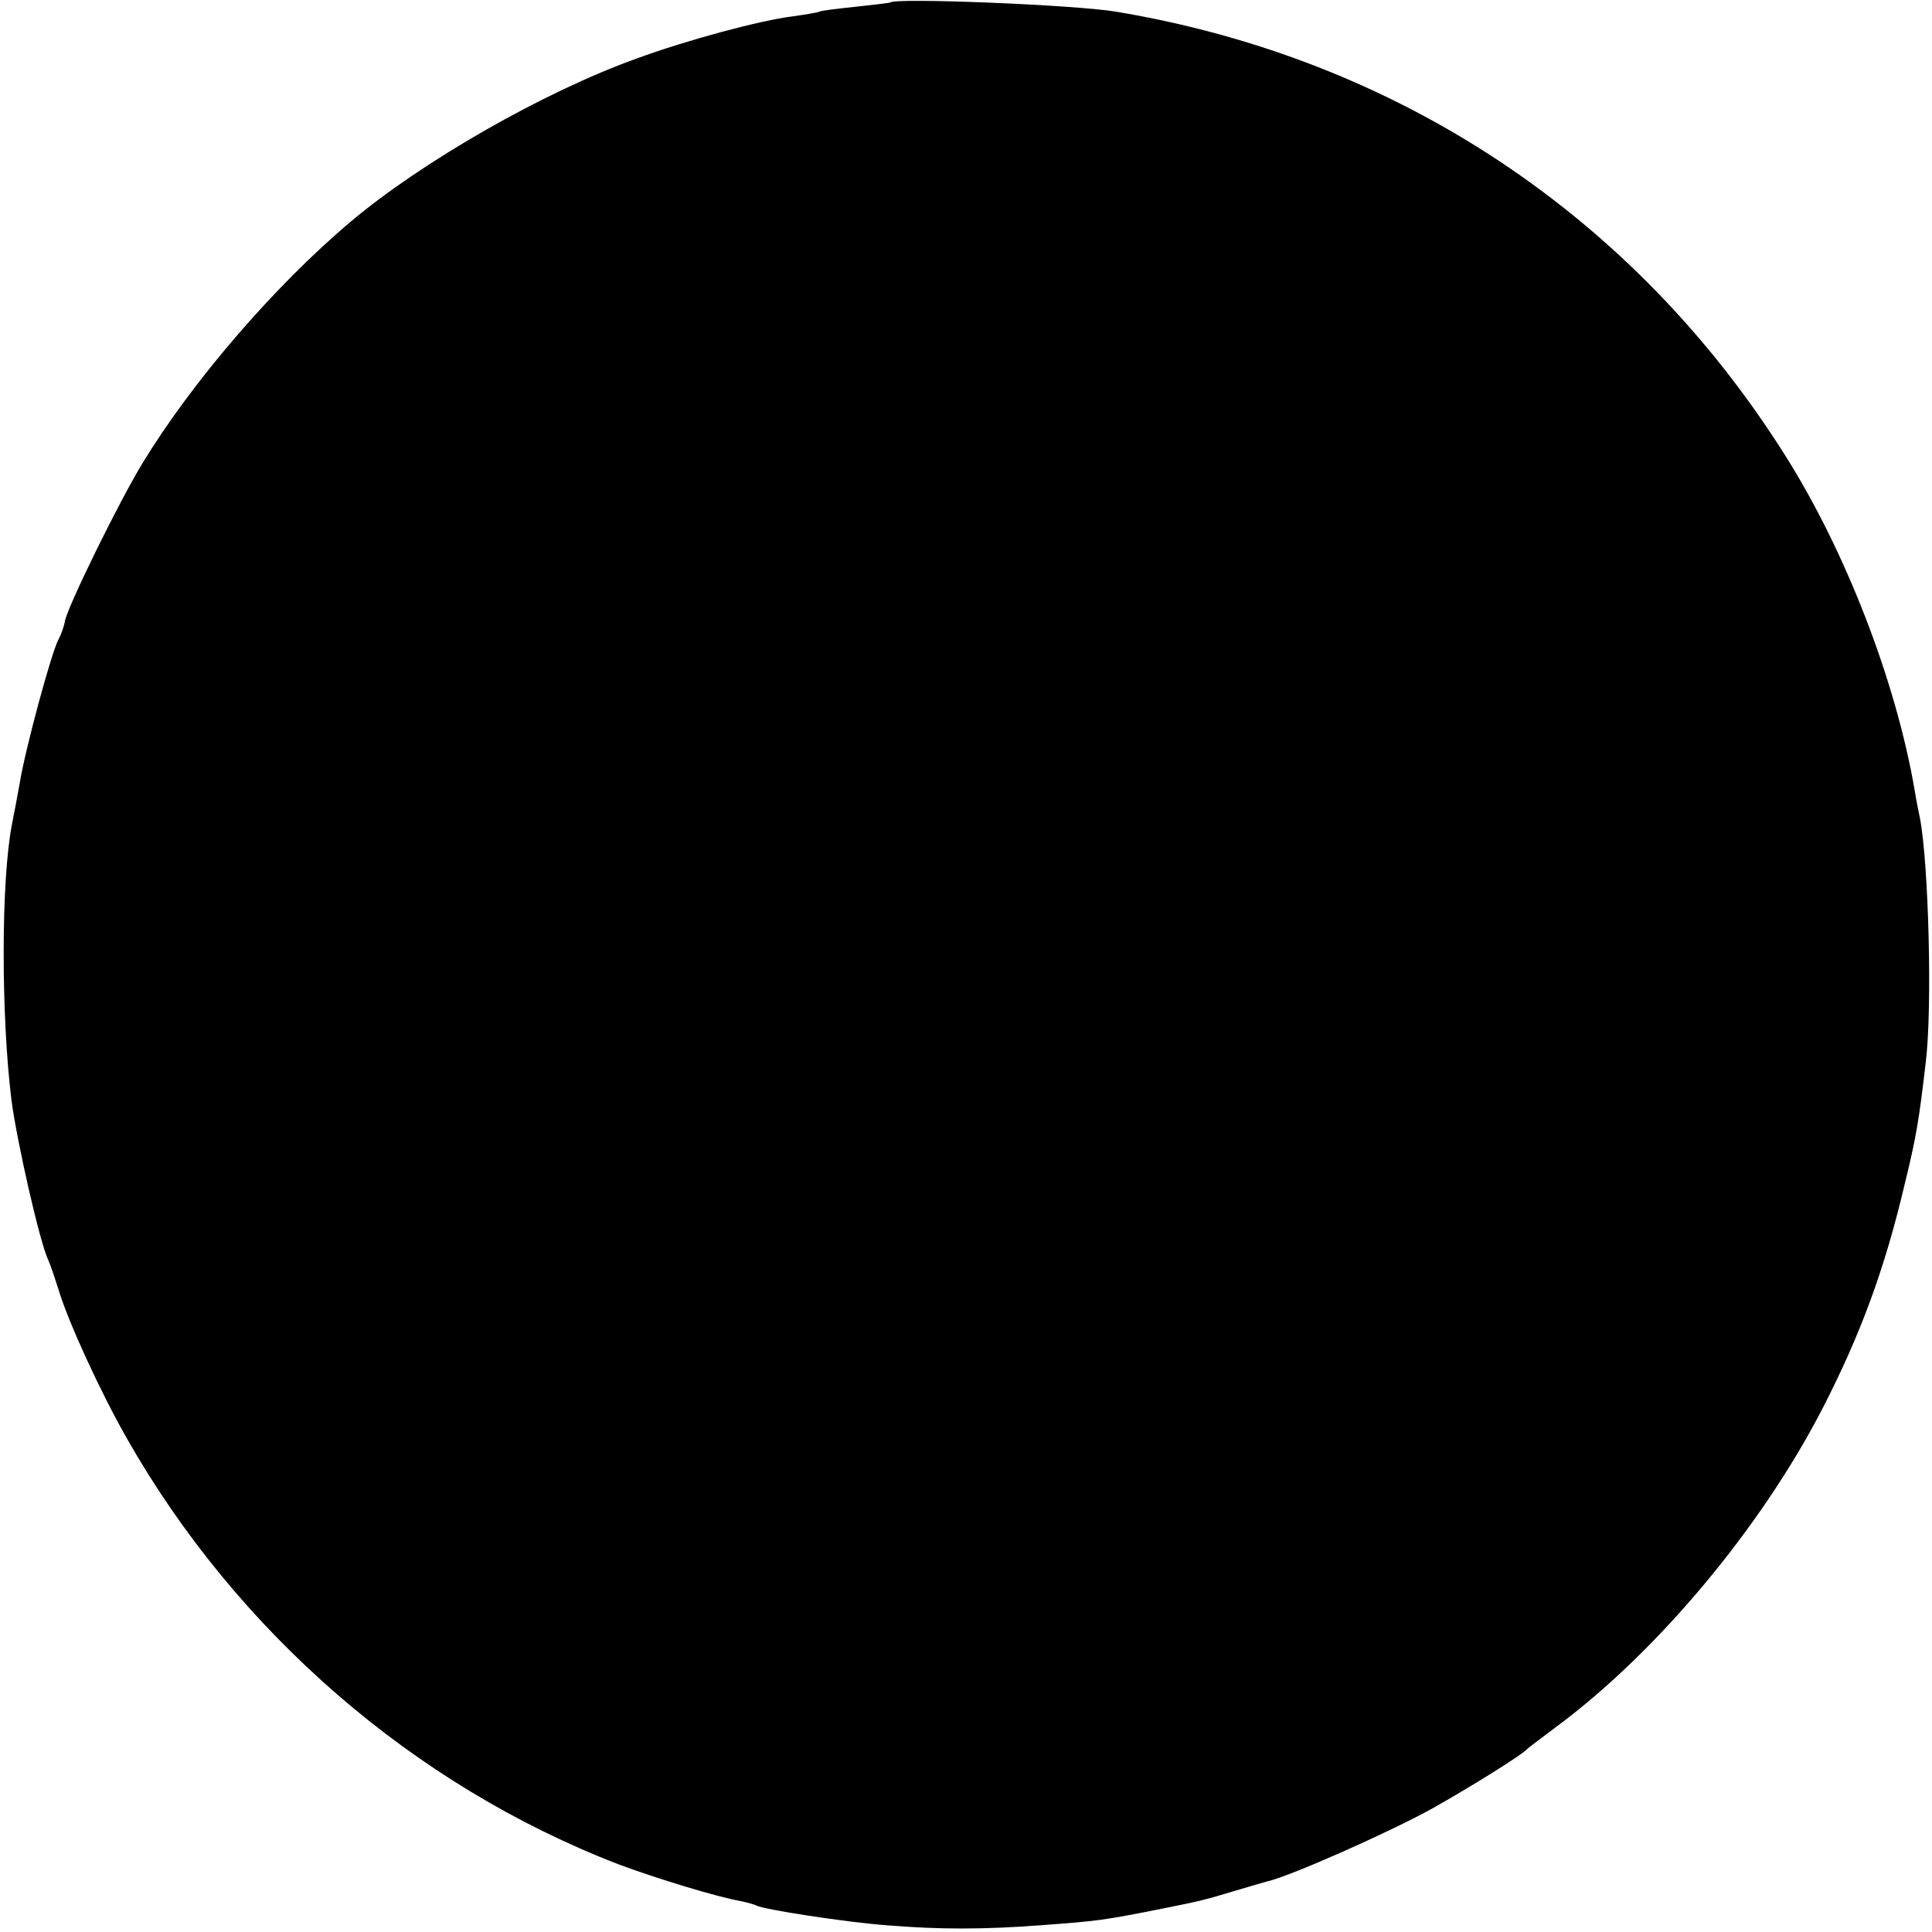 <?xml version="1.0" standalone="no"?>
<!DOCTYPE svg PUBLIC "-//W3C//DTD SVG 20010904//EN"
 "http://www.w3.org/TR/2001/REC-SVG-20010904/DTD/svg10.dtd">
<svg version="1.0" xmlns="http://www.w3.org/2000/svg"
 width="401pt" height="401pt" viewBox="0 0 401 401"
 preserveAspectRatio="xMidYMid meet">
<g transform="translate(0,401) scale(0.1,-0.1)"
fill="#000000" stroke="none">
<path d="M1848 4005 c-1 -1 -34 -5 -72 -9 -38 -4 -71 -8 -75 -10 -3 -2 -28 -6
-56 -10 -66 -8 -219 -49 -325 -88 -192 -69 -445 -214 -592 -338 -159 -134
-329 -332 -432 -501 -51 -84 -154 -295 -161 -327 -2 -12 -8 -29 -14 -40 -14
-26 -68 -224 -80 -297 -6 -33 -13 -71 -16 -85 -23 -117 -23 -398 -1 -575 11
-83 58 -292 76 -330 5 -11 14 -38 21 -60 20 -68 88 -215 142 -310 229 -403
596 -721 1022 -885 78 -29 202 -67 253 -76 14 -3 28 -7 32 -9 12 -8 188 -35
270 -41 109 -9 201 -9 320 0 121 9 129 10 255 35 80 16 87 18 150 37 33 10 62
18 65 19 44 9 256 103 344 152 78 44 186 111 196 123 3 3 31 24 63 48 208 155
422 411 550 659 79 154 129 289 171 468 23 94 29 129 43 250 14 112 6 412 -12
507 -3 13 -8 39 -11 58 -39 226 -142 493 -267 692 -314 500 -807 827 -1392
924 -85 14 -455 29 -467 19z"/>
</g>
</svg>
